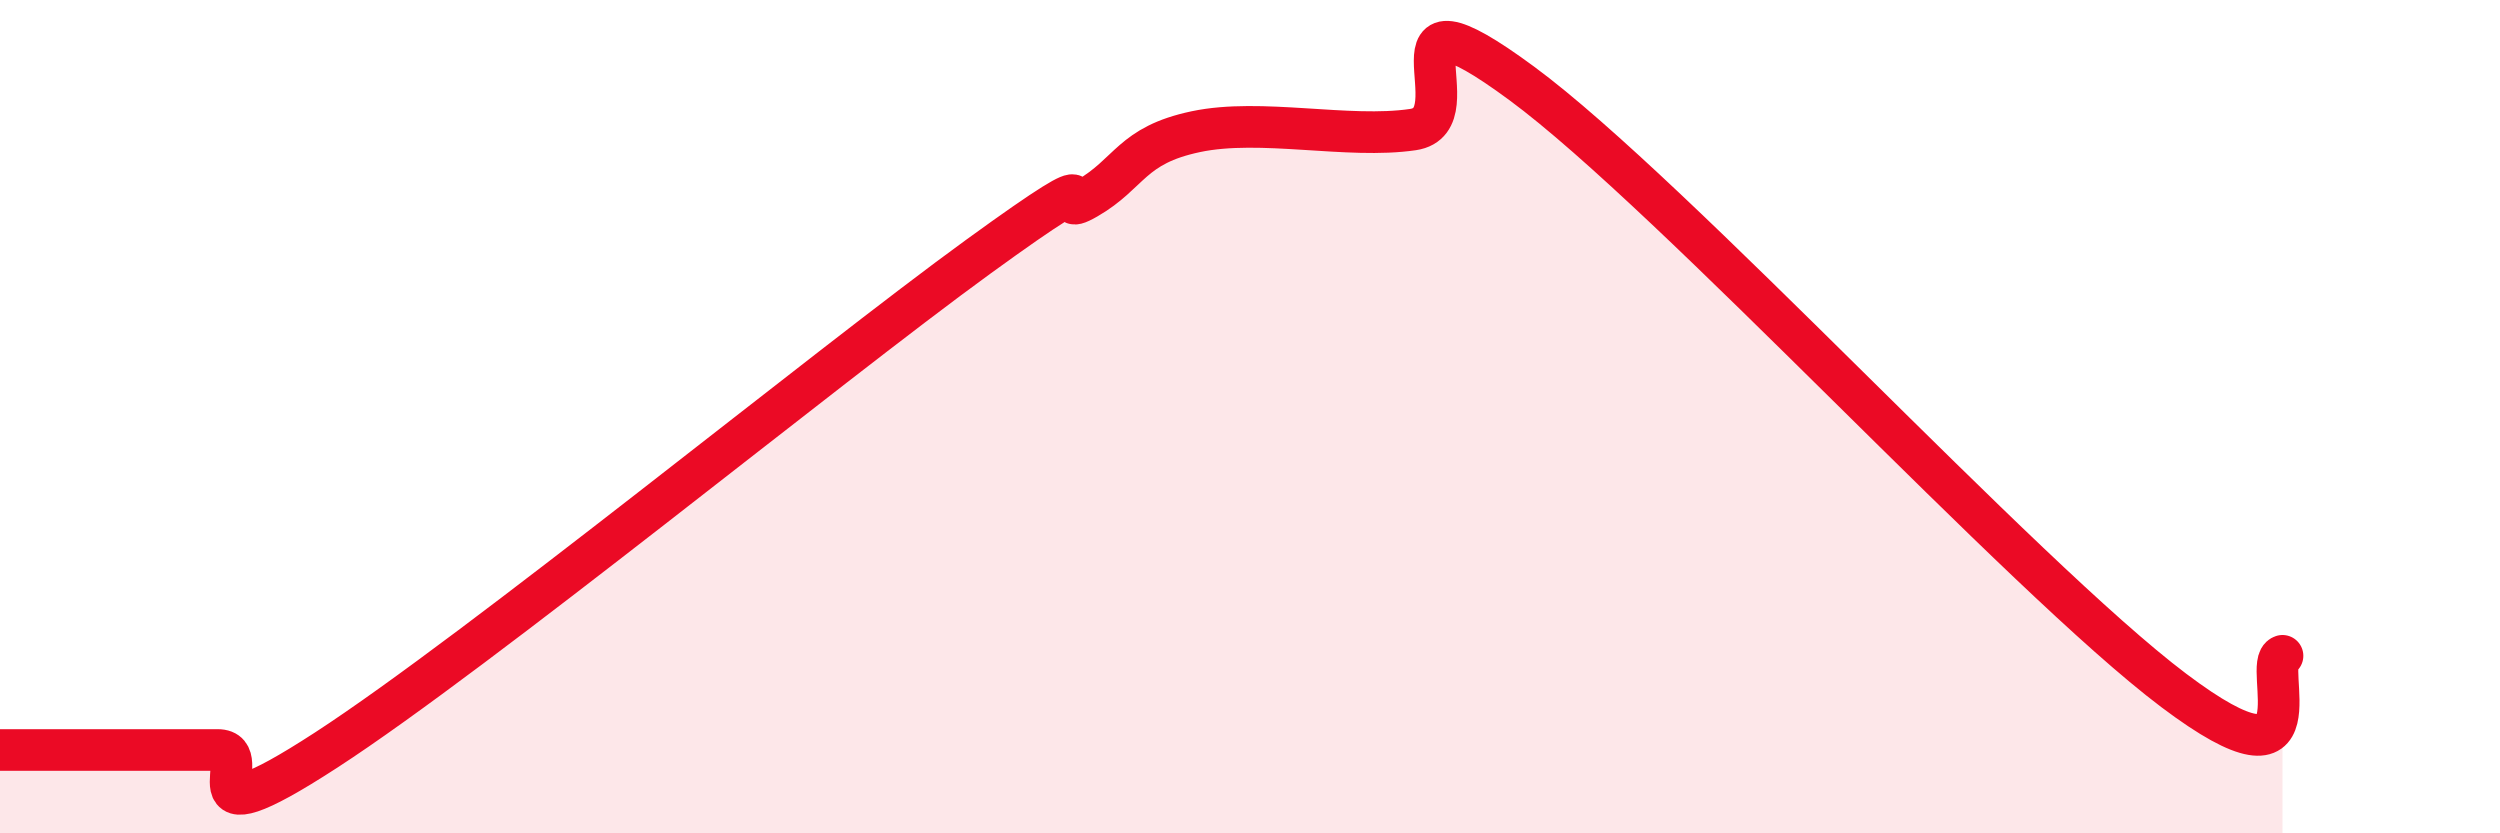 
    <svg width="60" height="20" viewBox="0 0 60 20" xmlns="http://www.w3.org/2000/svg">
      <path
        d="M 0,18 C 0.52,18 1.57,18 2.61,18 C 3.65,18 4.18,18 5.22,18 C 6.26,18 4.18,20.37 7.83,18 C 11.48,15.63 19.83,8.81 23.48,6.16 C 27.13,3.51 25.05,5.36 26.09,4.76 C 27.13,4.16 27.14,3.49 28.7,3.16 C 30.26,2.83 32.35,3.34 33.91,3.11 C 35.47,2.88 32.87,-0.69 36.52,2 C 40.17,4.69 48.52,13.82 52.17,16.57 C 55.82,19.32 54.26,15.91 54.78,15.74L54.78 20L0 20Z"
        fill="#EB0A25"
        opacity="0.1"
        stroke-linecap="round"
        stroke-linejoin="round"
      />
      <path
        d="M 0,18 C 0.52,18 1.57,18 2.61,18 C 3.65,18 4.18,18 5.22,18 C 6.26,18 4.18,20.37 7.83,18 C 11.48,15.63 19.83,8.81 23.48,6.16 C 27.13,3.51 25.05,5.36 26.09,4.76 C 27.13,4.16 27.14,3.49 28.7,3.16 C 30.26,2.83 32.35,3.34 33.91,3.11 C 35.47,2.88 32.87,-0.69 36.52,2 C 40.17,4.69 48.52,13.82 52.17,16.57 C 55.82,19.32 54.26,15.91 54.78,15.74"
        stroke="#EB0A25"
        stroke-width="1"
        fill="none"
        stroke-linecap="round"
        stroke-linejoin="round"
      />
    </svg>
  